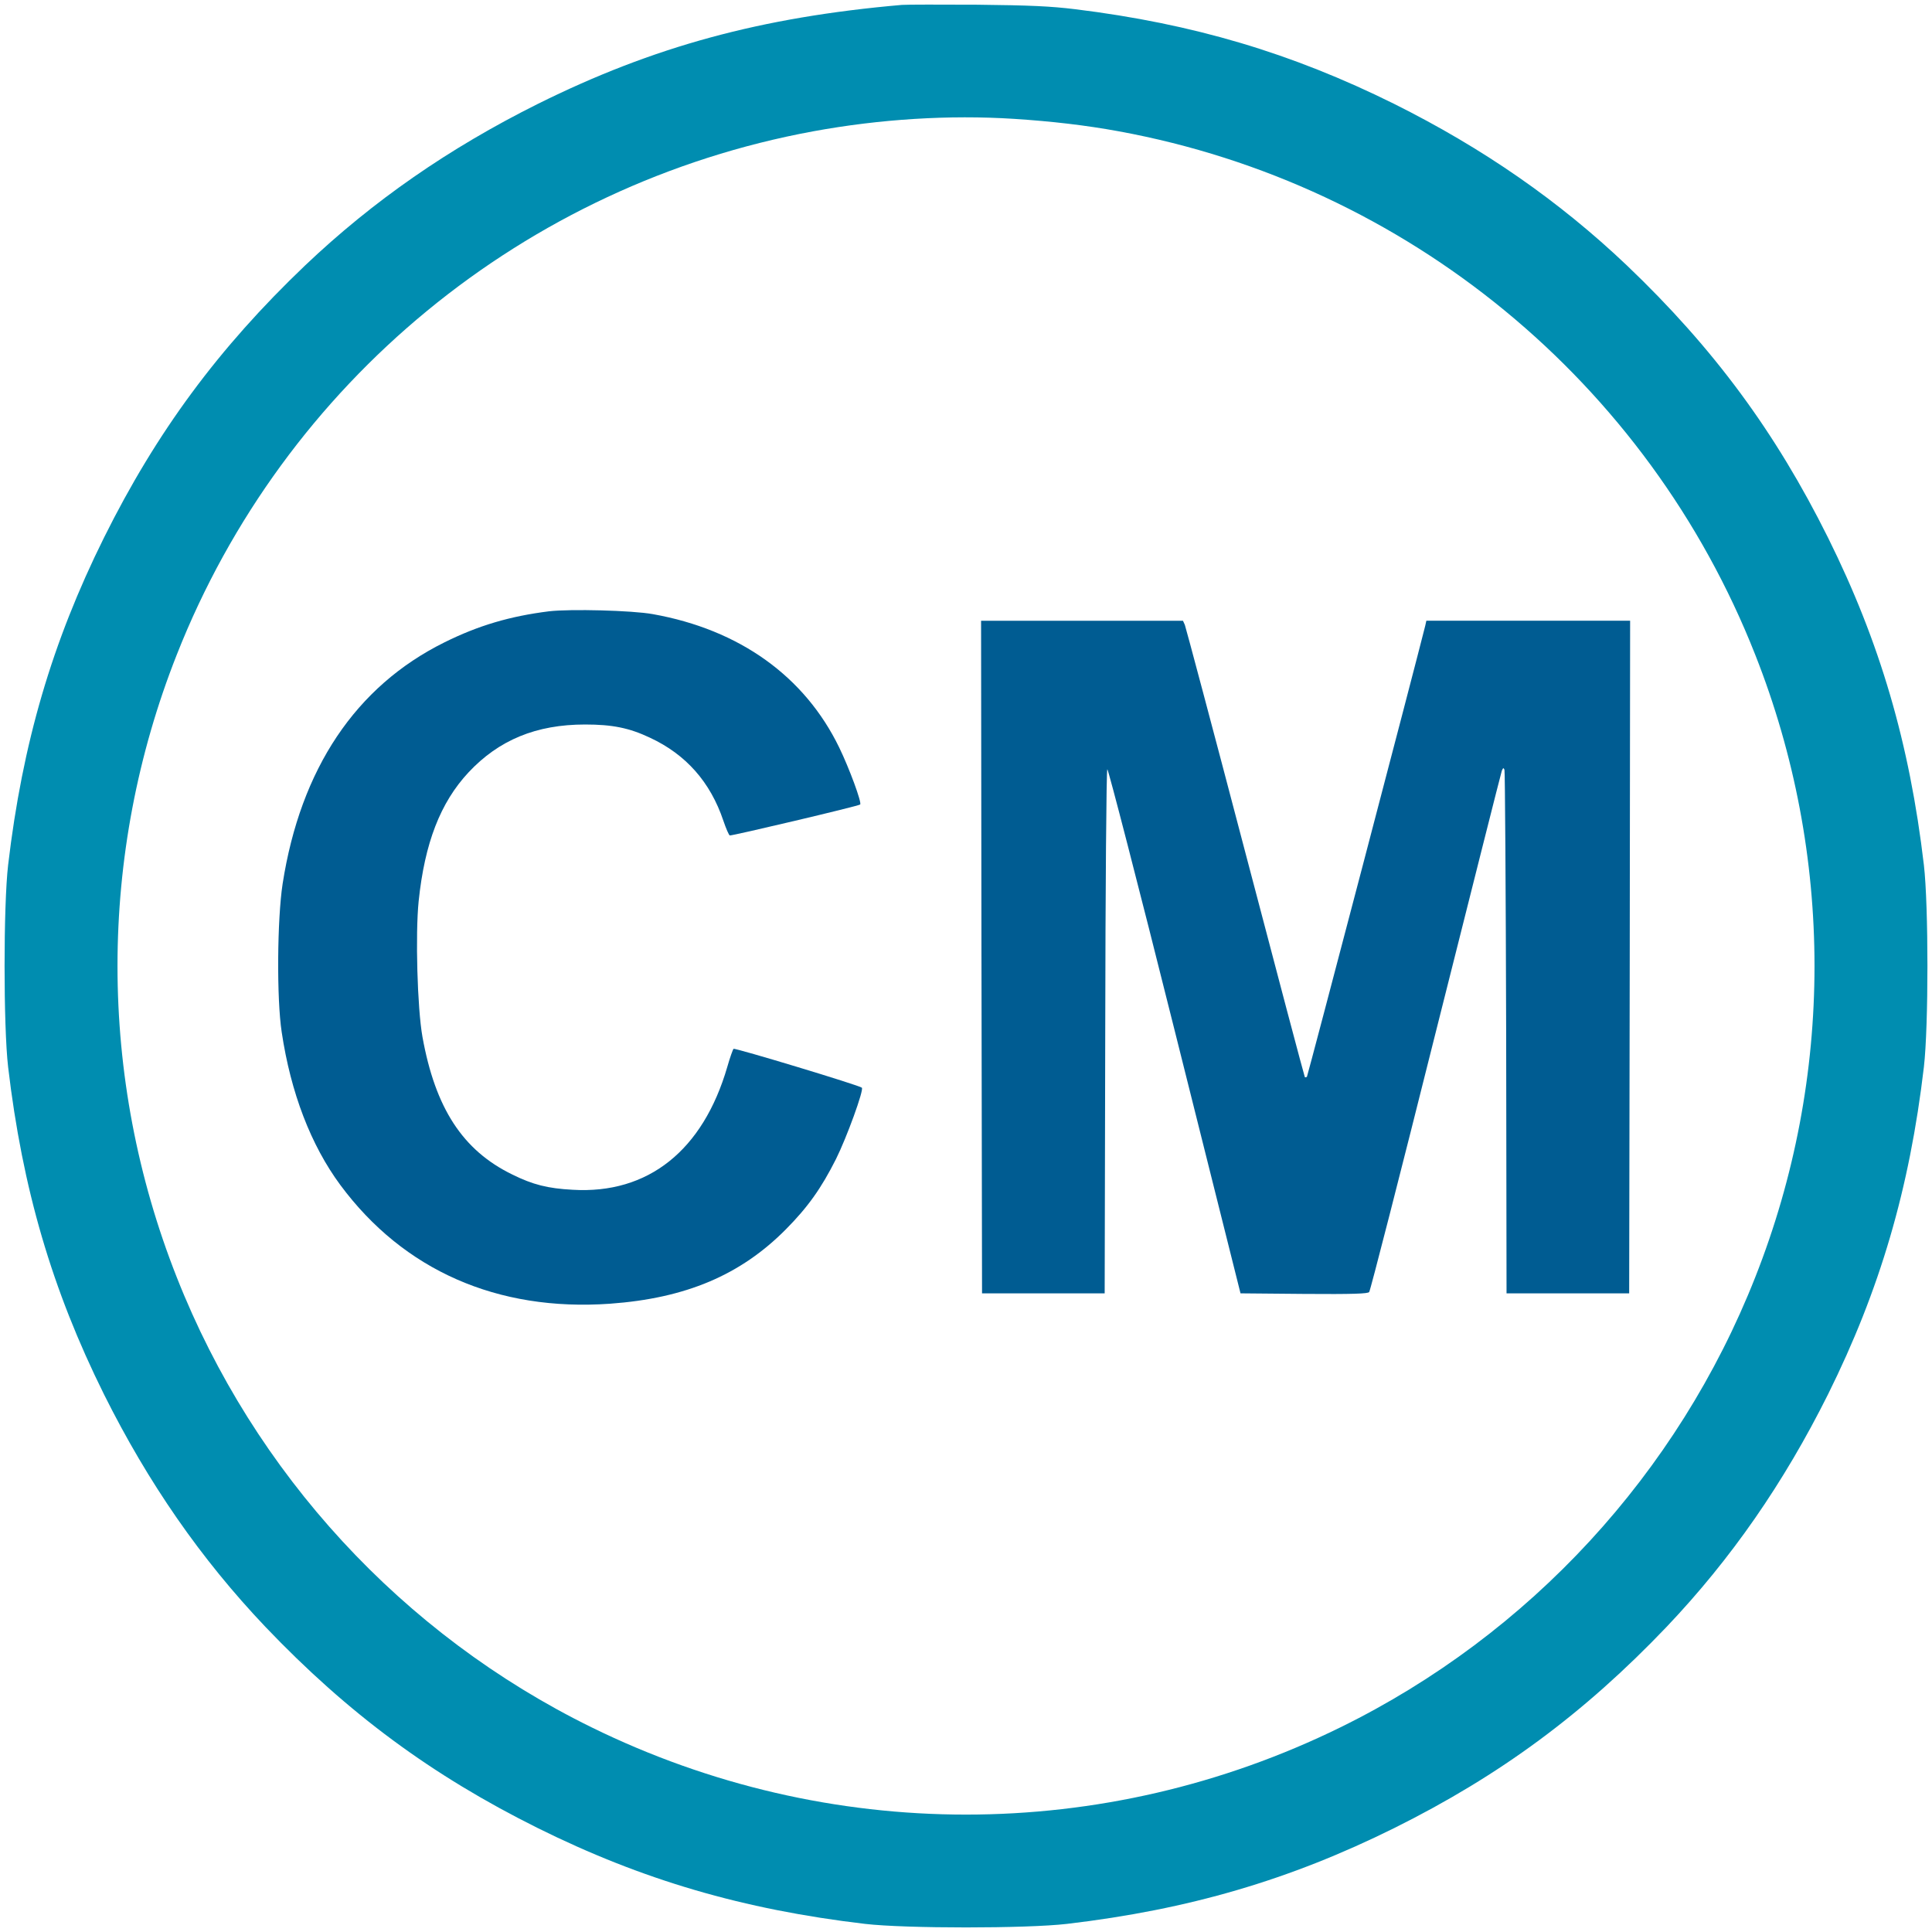 <?xml version="1.0" encoding="UTF-8" standalone="no"?>
<svg
   version="1.0"
   width="1024pt"
   height="1024pt"
   viewBox="0 0 1024 1024"
   preserveAspectRatio="xMidYMid meet"
   id="svg10"
   sodipodi:docname="Number_prefix_Chiba_monorail.svg"
   inkscape:version="1.1.2 (b8e25be833, 2022-02-05)"
   xmlns:inkscape="http://www.inkscape.org/namespaces/inkscape"
   xmlns:sodipodi="http://sodipodi.sourceforge.net/DTD/sodipodi-0.dtd"
   xmlns="http://www.w3.org/2000/svg"
   xmlns:svg="http://www.w3.org/2000/svg">
  <defs
     id="defs14" />
  <sodipodi:namedview
     id="namedview12"
     pagecolor="#ffffff"
     bordercolor="#666666"
     borderopacity="1.0"
     inkscape:pageshadow="2"
     inkscape:pageopacity="0.0"
     inkscape:pagecheckerboard="0"
     inkscape:document-units="pt"
     showgrid="false"
     inkscape:zoom="0.29370117"
     inkscape:cx="275.79052"
     inkscape:cy="420.49543"
     inkscape:window-width="1920"
     inkscape:window-height="991"
     inkscape:window-x="-9"
     inkscape:window-y="-9"
     inkscape:window-maximized="1"
     inkscape:current-layer="g8" />
  <g
     transform="translate(0,1024) scale(0.1,-0.1)"
     fill="#000000"
     stroke="none"
     id="g8">
    <path
       d="M4780 10214 c-745 -65 -1316 -220 -1930 -525 -471 -235 -873 -514 -1233 -856 -459 -438 -787 -882 -1066 -1443 -275 -554 -432 -1089 -508 -1735 -25 -215 -25 -855 0 -1070 76 -646 233 -1181 508 -1735 235 -471 514 -873 856 -1233 438 -459 882 -787 1443 -1066 554 -275 1089 -432 1735 -508 215 -25 855 -25 1070 0 646 76 1181 233 1735 508 561 279 1005 607 1443 1066 342 360 621 762 856 1233 275 554 432 1089 508 1735 25 215 25 855 0 1070 -76 646 -233 1181 -508 1735 -279 561 -607 1005 -1066 1443 -360 342 -762 621 -1233 856 -544 270 -1066 425 -1690 502 -131 16 -239 21 -520 24 -195 1 -375 1 -400 -1z m595 -604 c200 -13 381 -34 555 -66 1527 -280 2804 -1330 3373 -2774 419 -1060 419 -2240 0 -3300 -410 -1040 -1196 -1893 -2198 -2385 -1256 -617 -2714 -617 -3970 0 -1002 492 -1788 1345 -2198 2385 -419 1060 -419 2240 0 3300 569 1444 1846 2493 3373 2774 354 65 721 88 1065 66z"
       id="path2"
       style="fill:#008db0;fill-opacity:1" />
    <path
       d="M2910 7000 c-207 -26 -374 -75 -555 -165 -470 -233 -762 -670 -857 -1279 -29 -189 -32 -609 -5 -786 48 -322 155 -600 311 -811 335 -452 832 -671 1429 -629 402 29 692 152 932 394 117 118 188 218 266 373 56 112 149 367 137 378 -11 12 -673 212 -680 206 -4 -4 -19 -46 -33 -95 -129 -444 -420 -676 -820 -652 -132 7 -211 27 -320 81 -263 128 -408 352 -476 730 -27 152 -38 543 -20 719 32 308 115 522 264 682 161 172 359 254 618 254 145 0 234 -18 344 -70 191 -89 320 -235 389 -440 14 -41 29 -76 34 -78 10 -3 684 156 691 164 10 9 -58 193 -111 302 -183 377 -528 625 -988 707 -111 20 -437 28 -550 15z"
       id="path4"
       style="fill:#005c92;fill-opacity:1" />
    <path
       d="M5202 5168 l3 -1783 325 0 325 0 3 1385 c1 761 6 1388 11 1393 4 4 164 -613 357 -1385 l349 -1393 336 -3 c262 -2 339 1 346 10 6 7 165 627 353 1378 189 751 346 1374 350 1385 7 16 9 17 14 5 3 -8 7 -636 9 -1395 l2 -1380 325 0 325 0 3 1783 2 1782 -540 0 -540 0 -6 -27 c-54 -217 -623 -2385 -627 -2390 -4 -3 -9 -4 -11 -2 -2 2 -144 537 -315 1189 -171 652 -316 1195 -321 1208 l-10 22 -535 0 -535 0 2 -1782z"
       id="path6"
       style="fill:#005c92;fill-opacity:1" />
  </g>
</svg>

